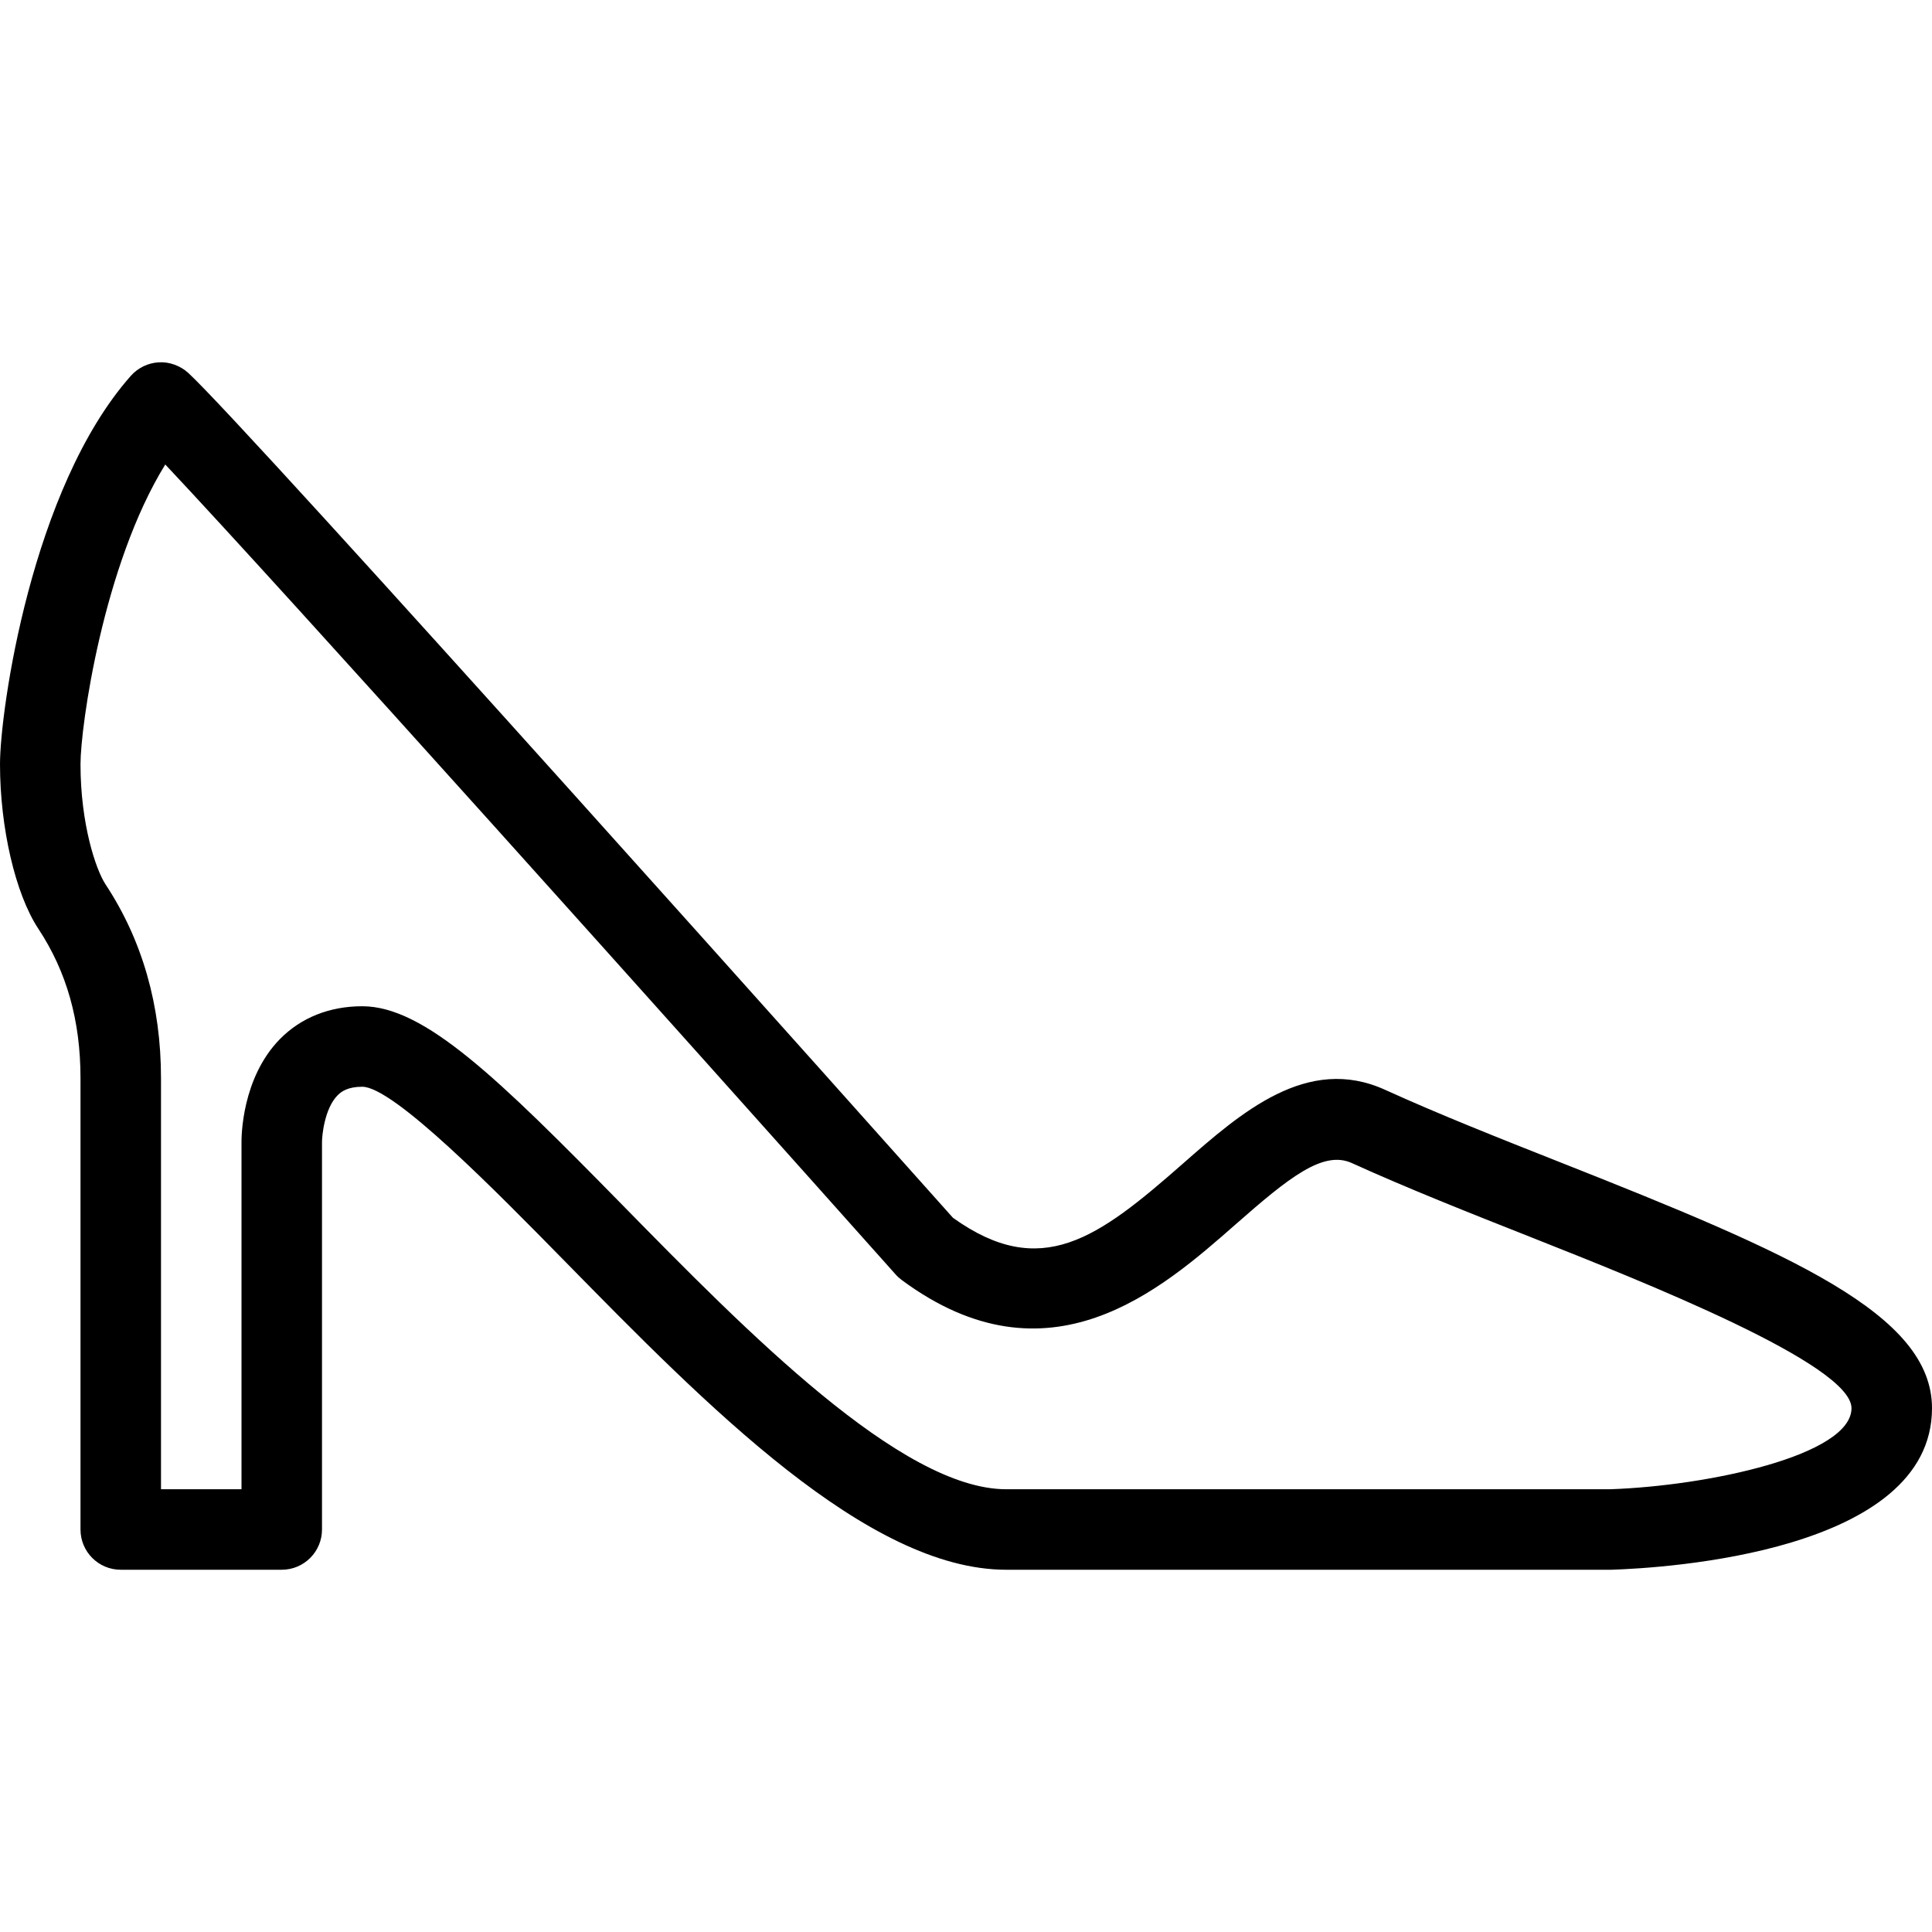 <?xml version="1.0" encoding="UTF-8"?> <svg xmlns="http://www.w3.org/2000/svg" fill="none" height="24" viewBox="0 0 24 24" width="24"><path d="m12.5 19.5c-1.723 0-3.721-2.036-5.484-3.833-.847-.863-2.126-2.167-2.516-2.167-.181 0-.262.061-.307.107-.164.167-.194.509-.193.585v4.808c0 .276-.224.5-.5.5h-2c-.276 0-.5-.223-.5-.5v-5.607c0-.714-.171-1.322-.524-1.856-.285-.432-.476-1.254-.476-2.044 0-.659.389-3.428 1.625-4.824.089-.1.214-.161.349-.168.128-.008.265.041.364.131.743.681 8.807 9.719 9.5 10.496 1.095.784 1.8.255 2.853-.67.726-.638 1.549-1.361 2.517-.919.666.303 1.424.603 2.182.903 2.858 1.13 4.61 1.883 4.61 3.051 0 1.789-3.319 1.986-3.984 2.007zm-8-7c.772 0 1.684.891 3.23 2.467 1.544 1.574 3.467 3.533 4.77 3.533h7.5c1.217-.041 3-.422 3-1.007 0-.547-2.588-1.572-3.979-2.123-.774-.306-1.549-.613-2.228-.922-.356-.162-.782.18-1.442.76-.925.813-2.323 2.043-4.148.694-.027-.02-.053-.043-.076-.069-2.677-3.002-7.588-8.485-9.074-10.063-.771 1.248-1.053 3.252-1.053 3.723 0 .744.191 1.311.311 1.493.457.693.689 1.503.689 2.407v5.107h1v-4.3c-.001-.073 0-.806.479-1.294.262-.265.615-.406 1.021-.406z" fill="#000"></path></svg> 